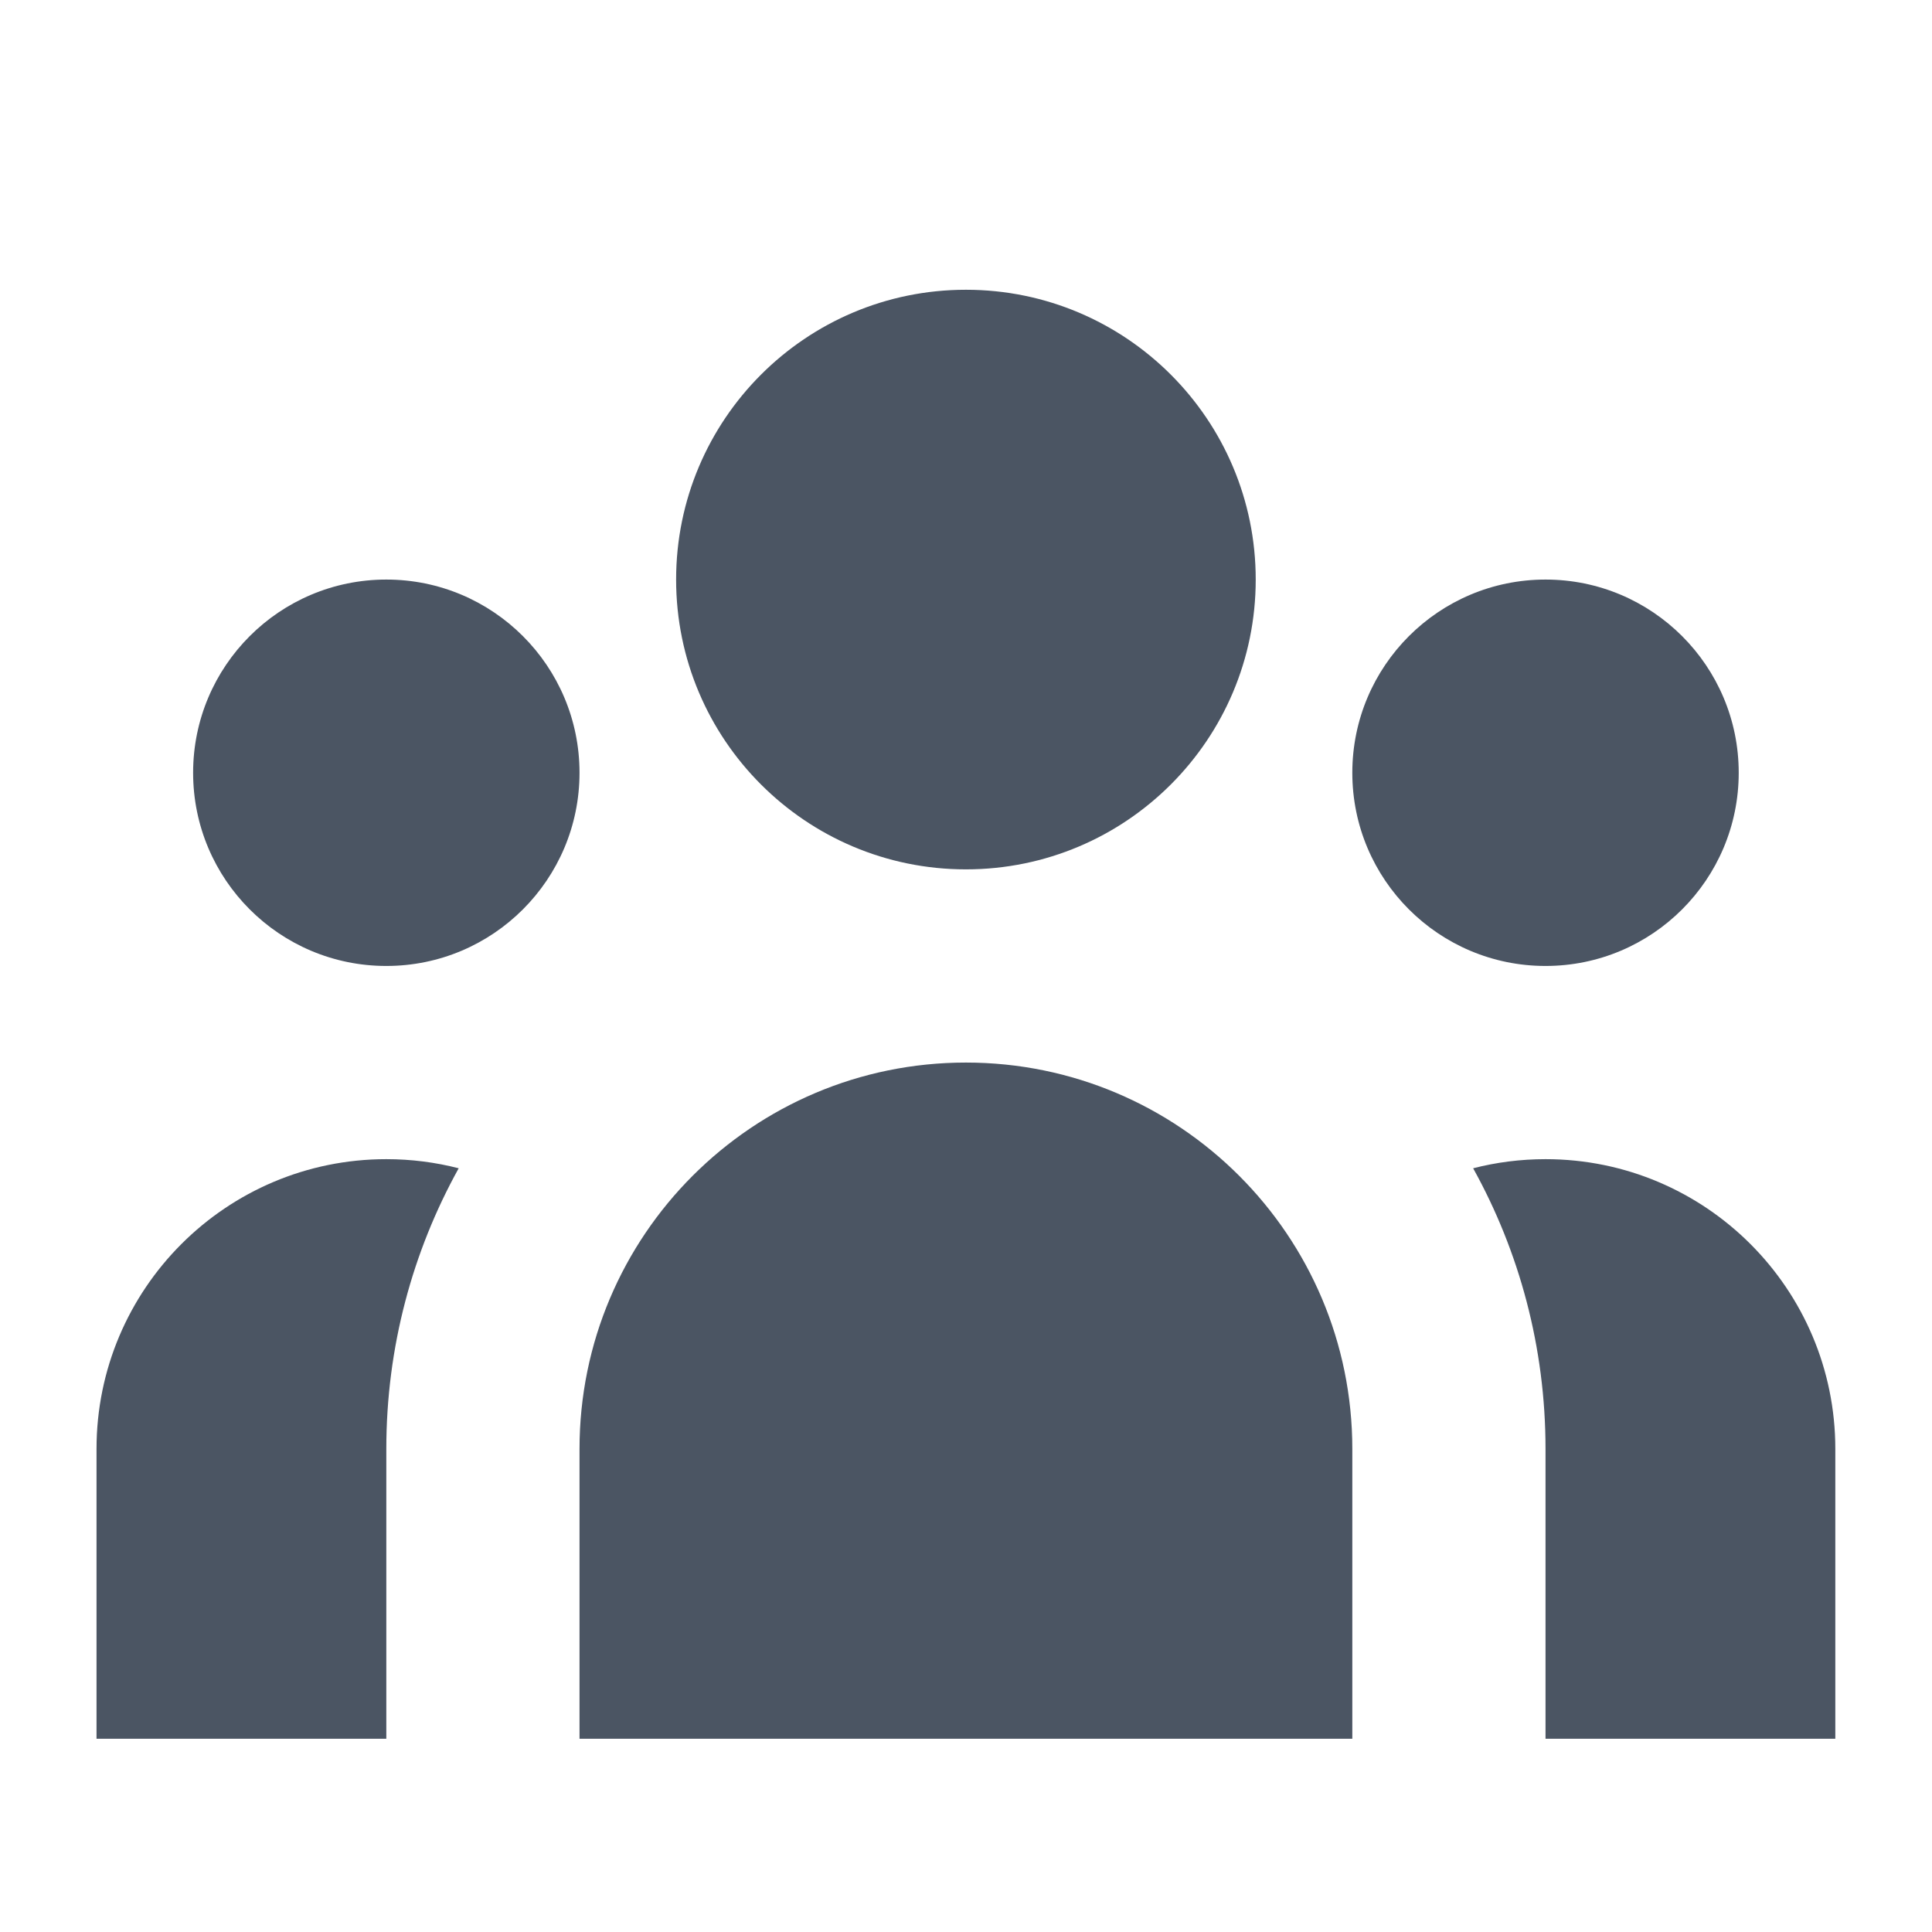 <svg width="95" height="95" viewBox="0 0 95 95" fill="none" xmlns="http://www.w3.org/2000/svg">
<path d="M61.746 28.498C61.746 36.368 55.366 42.748 47.496 42.748C39.626 42.748 33.246 36.368 33.246 28.498C33.246 20.628 39.626 14.248 47.496 14.248C55.366 14.248 61.746 20.628 61.746 28.498Z" fill="#4B5563"/>
<path d="M85.496 37.998C85.496 43.245 81.243 47.498 75.996 47.498C70.749 47.498 66.496 43.245 66.496 37.998C66.496 32.751 70.749 28.498 75.996 28.498C81.243 28.498 85.496 32.751 85.496 37.998Z" fill="#4B5563"/>
<path d="M66.496 71.248C66.496 60.755 57.989 52.248 47.496 52.248C37.003 52.248 28.496 60.755 28.496 71.248V85.498H66.496V71.248Z" fill="#4B5563"/>
<path d="M28.496 37.998C28.496 43.245 24.243 47.498 18.996 47.498C13.749 47.498 9.496 43.245 9.496 37.998C9.496 32.751 13.749 28.498 18.996 28.498C24.243 28.498 28.496 32.751 28.496 37.998Z" fill="#4B5563"/>
<path d="M75.996 85.498V71.248C75.996 66.241 74.705 61.535 72.437 57.446C73.575 57.154 74.767 56.998 75.996 56.998C83.866 56.998 90.246 63.378 90.246 71.248V85.498H75.996Z" fill="#4B5563"/>
<path d="M22.555 57.446C20.287 61.535 18.996 66.241 18.996 71.248V85.498H4.746V71.248C4.746 63.378 11.126 56.998 18.996 56.998C20.225 56.998 21.418 57.154 22.555 57.446Z" fill="#4B5563"/>
</svg>
